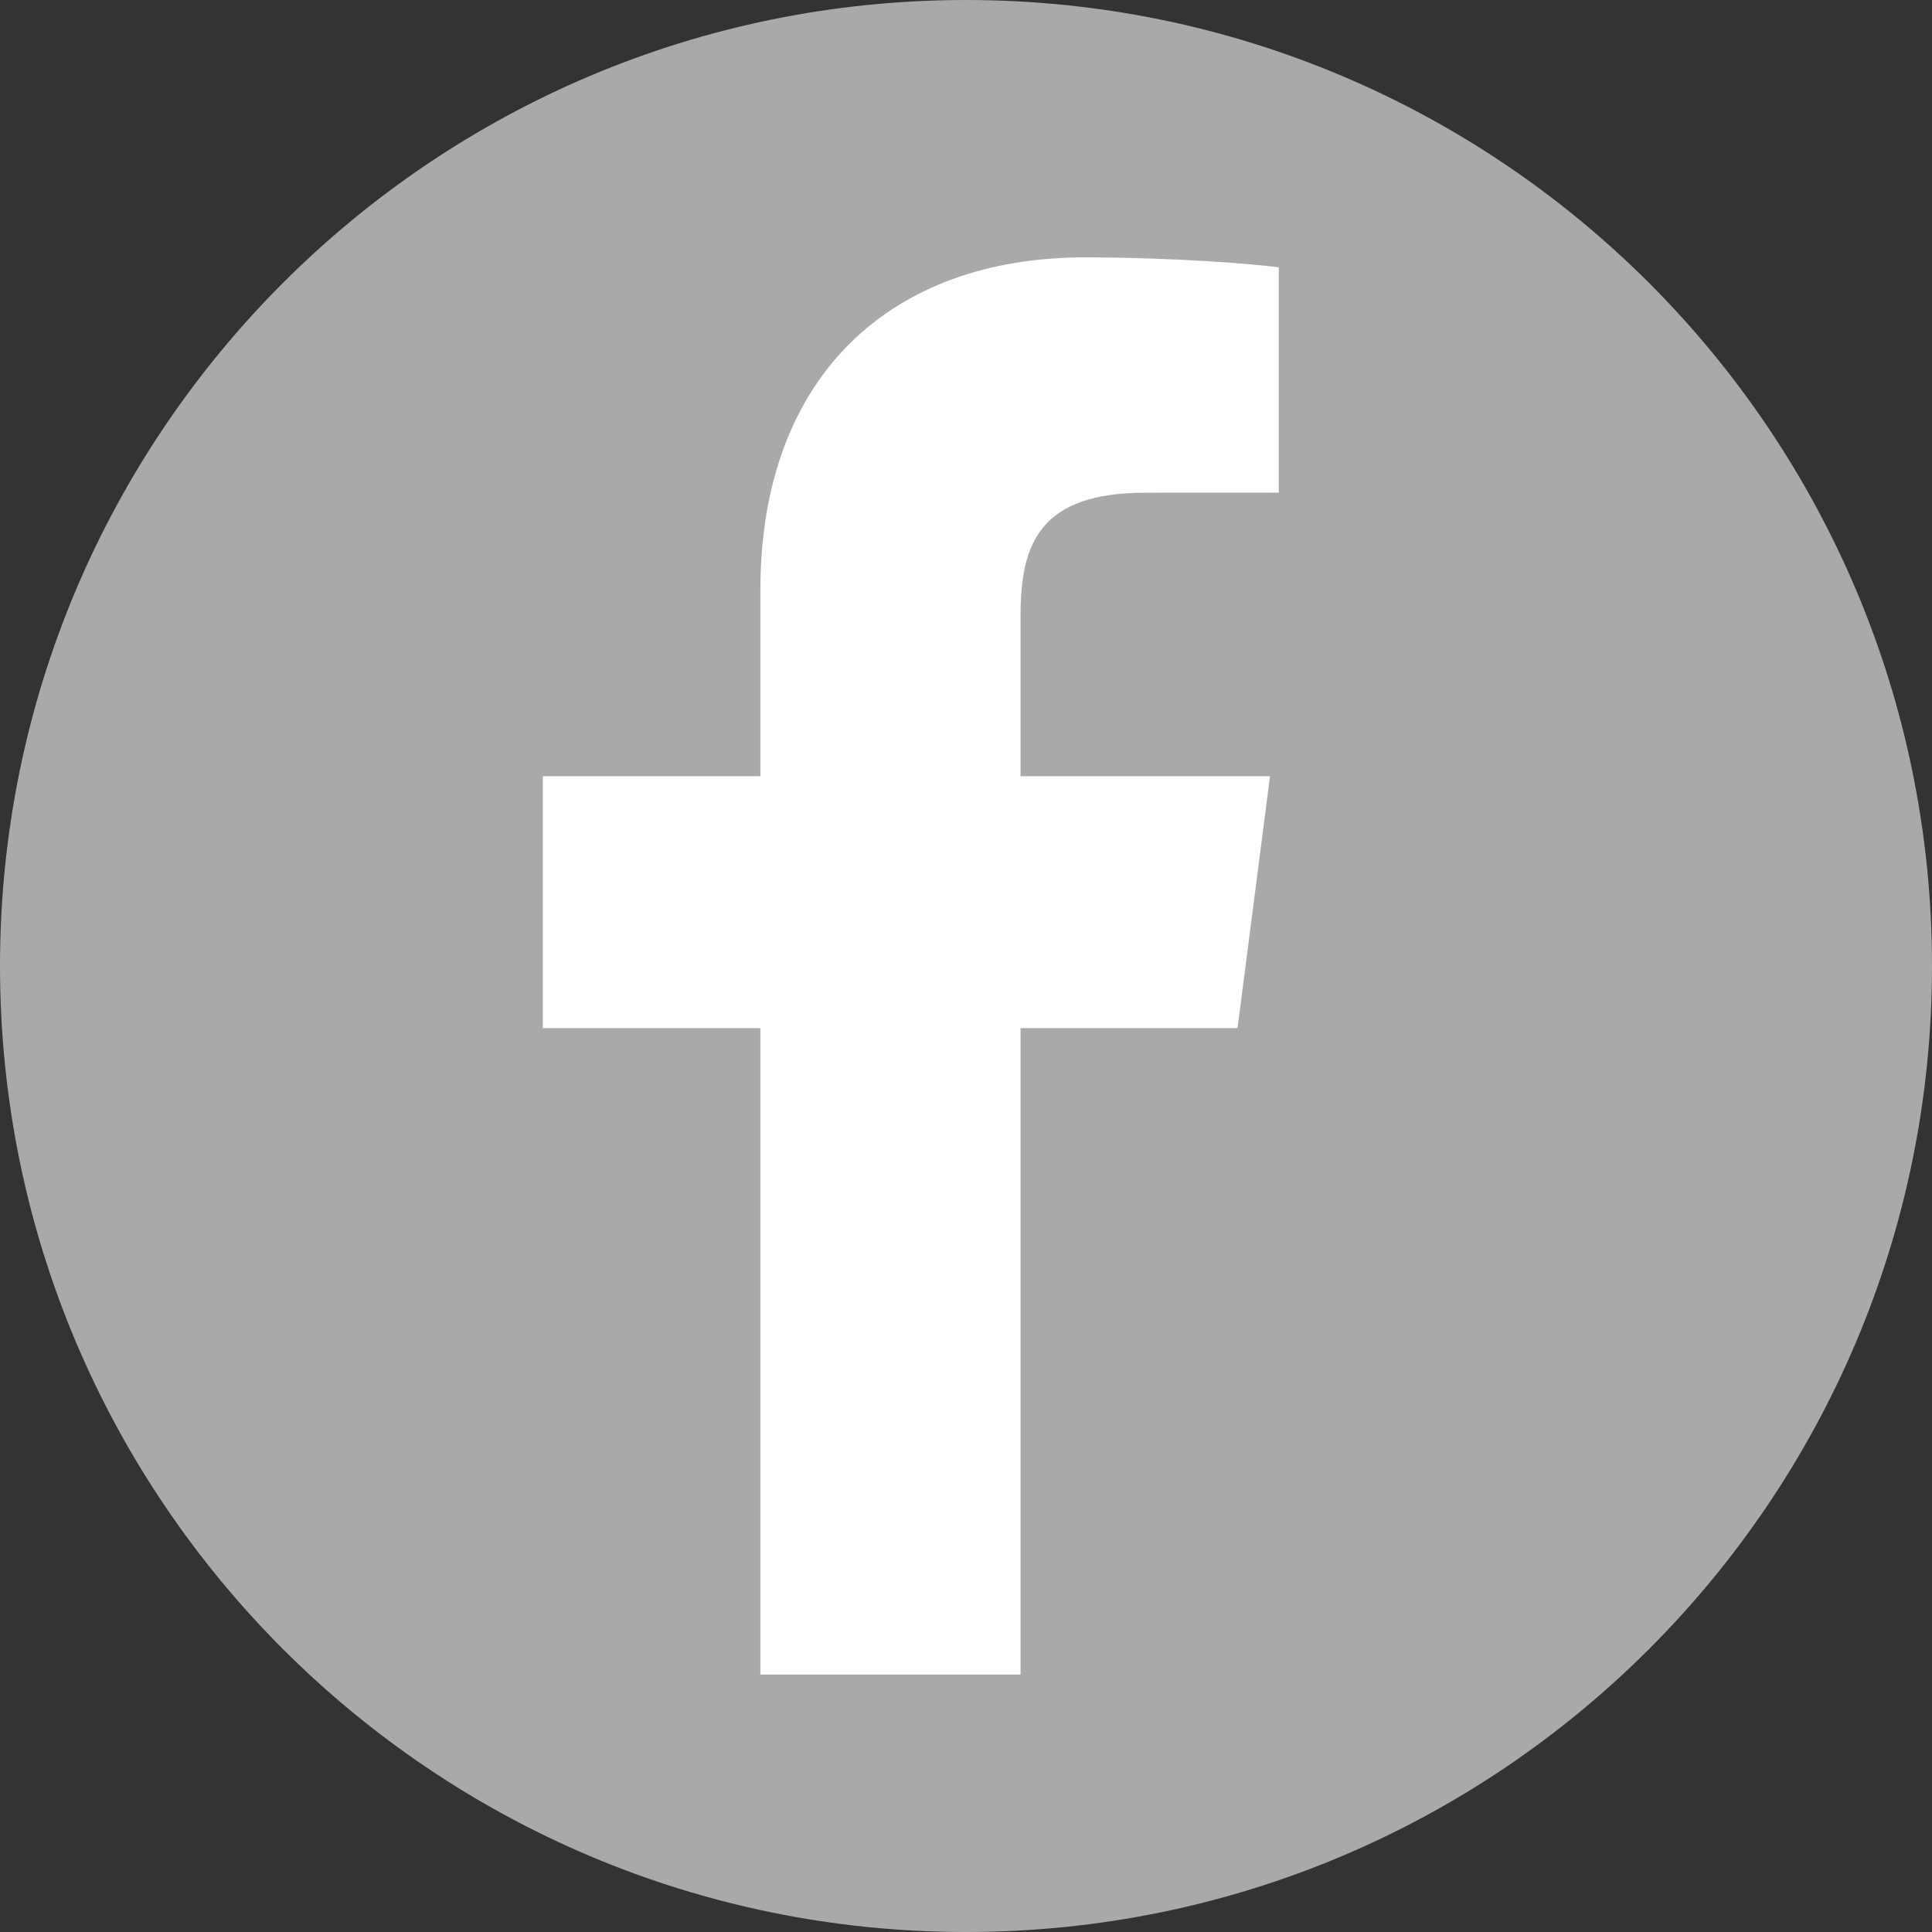 <?xml version="1.0" encoding="UTF-8"?> <svg xmlns="http://www.w3.org/2000/svg" xmlns:xlink="http://www.w3.org/1999/xlink" x="0pt" y="0pt" width="266pt" height="266pt" viewBox="0 0 266 266"><rect x="0" y="0" width="266" height="266" fill="#333333" stroke="none"/> <g id="1"> <title>Layer 1</title> <defs> <title>Path</title> <g id="2"> <defs> <path id="3" d="M133,0 C206.454,0,266,59.546,266,133 C266,206.454,206.454,266,133,266 C59.546,266,-1.77192e-13,206.454,-1.77192e-13,133 C-1.77192e-13,59.546,59.546,0,133,0 z"></path> </defs> <use xlink:href="#3" style="fill:#a9a9a9;fill-opacity:1;fill-rule:evenodd;opacity:1;stroke:none;"></use> </g> </defs> <use xlink:href="#2"></use> <defs> <title>Shape 50</title> <g id="4"> <defs> <path id="5" d="M140.51,230.561 C140.51,230.561,140.51,141.557,140.51,141.557 C150.469,141.557,160.427,141.557,170.385,141.557 C171.876,129.994,173.367,118.432,174.858,106.87 C163.409,106.87,151.959,106.87,140.51,106.87 C140.51,106.87,140.51,84.724,140.51,84.724 C140.51,74.681,143.298,67.838,157.7,67.838 C163.822,67.835,169.945,67.832,176.067,67.829 C176.067,67.829,176.067,36.805,176.067,36.805 C172.89,36.383,161.987,35.438,149.303,35.438 C122.82,35.438,104.689,51.603,104.689,81.289 C104.689,89.816,104.689,98.343,104.689,106.87 C94.706,106.87,84.722,106.87,74.738,106.87 C74.738,118.432,74.738,129.994,74.738,141.557 C84.722,141.557,94.706,141.557,104.689,141.557 C104.689,171.225,104.689,200.893,104.689,230.561 C116.63,230.561,128.57,230.561,140.51,230.561 z"></path> </defs> <use xlink:href="#5" style="fill:#ffffff;fill-opacity:1;fill-rule:evenodd;opacity:1;stroke:none;"></use> </g> </defs> <use xlink:href="#4"></use> </g> </svg> 